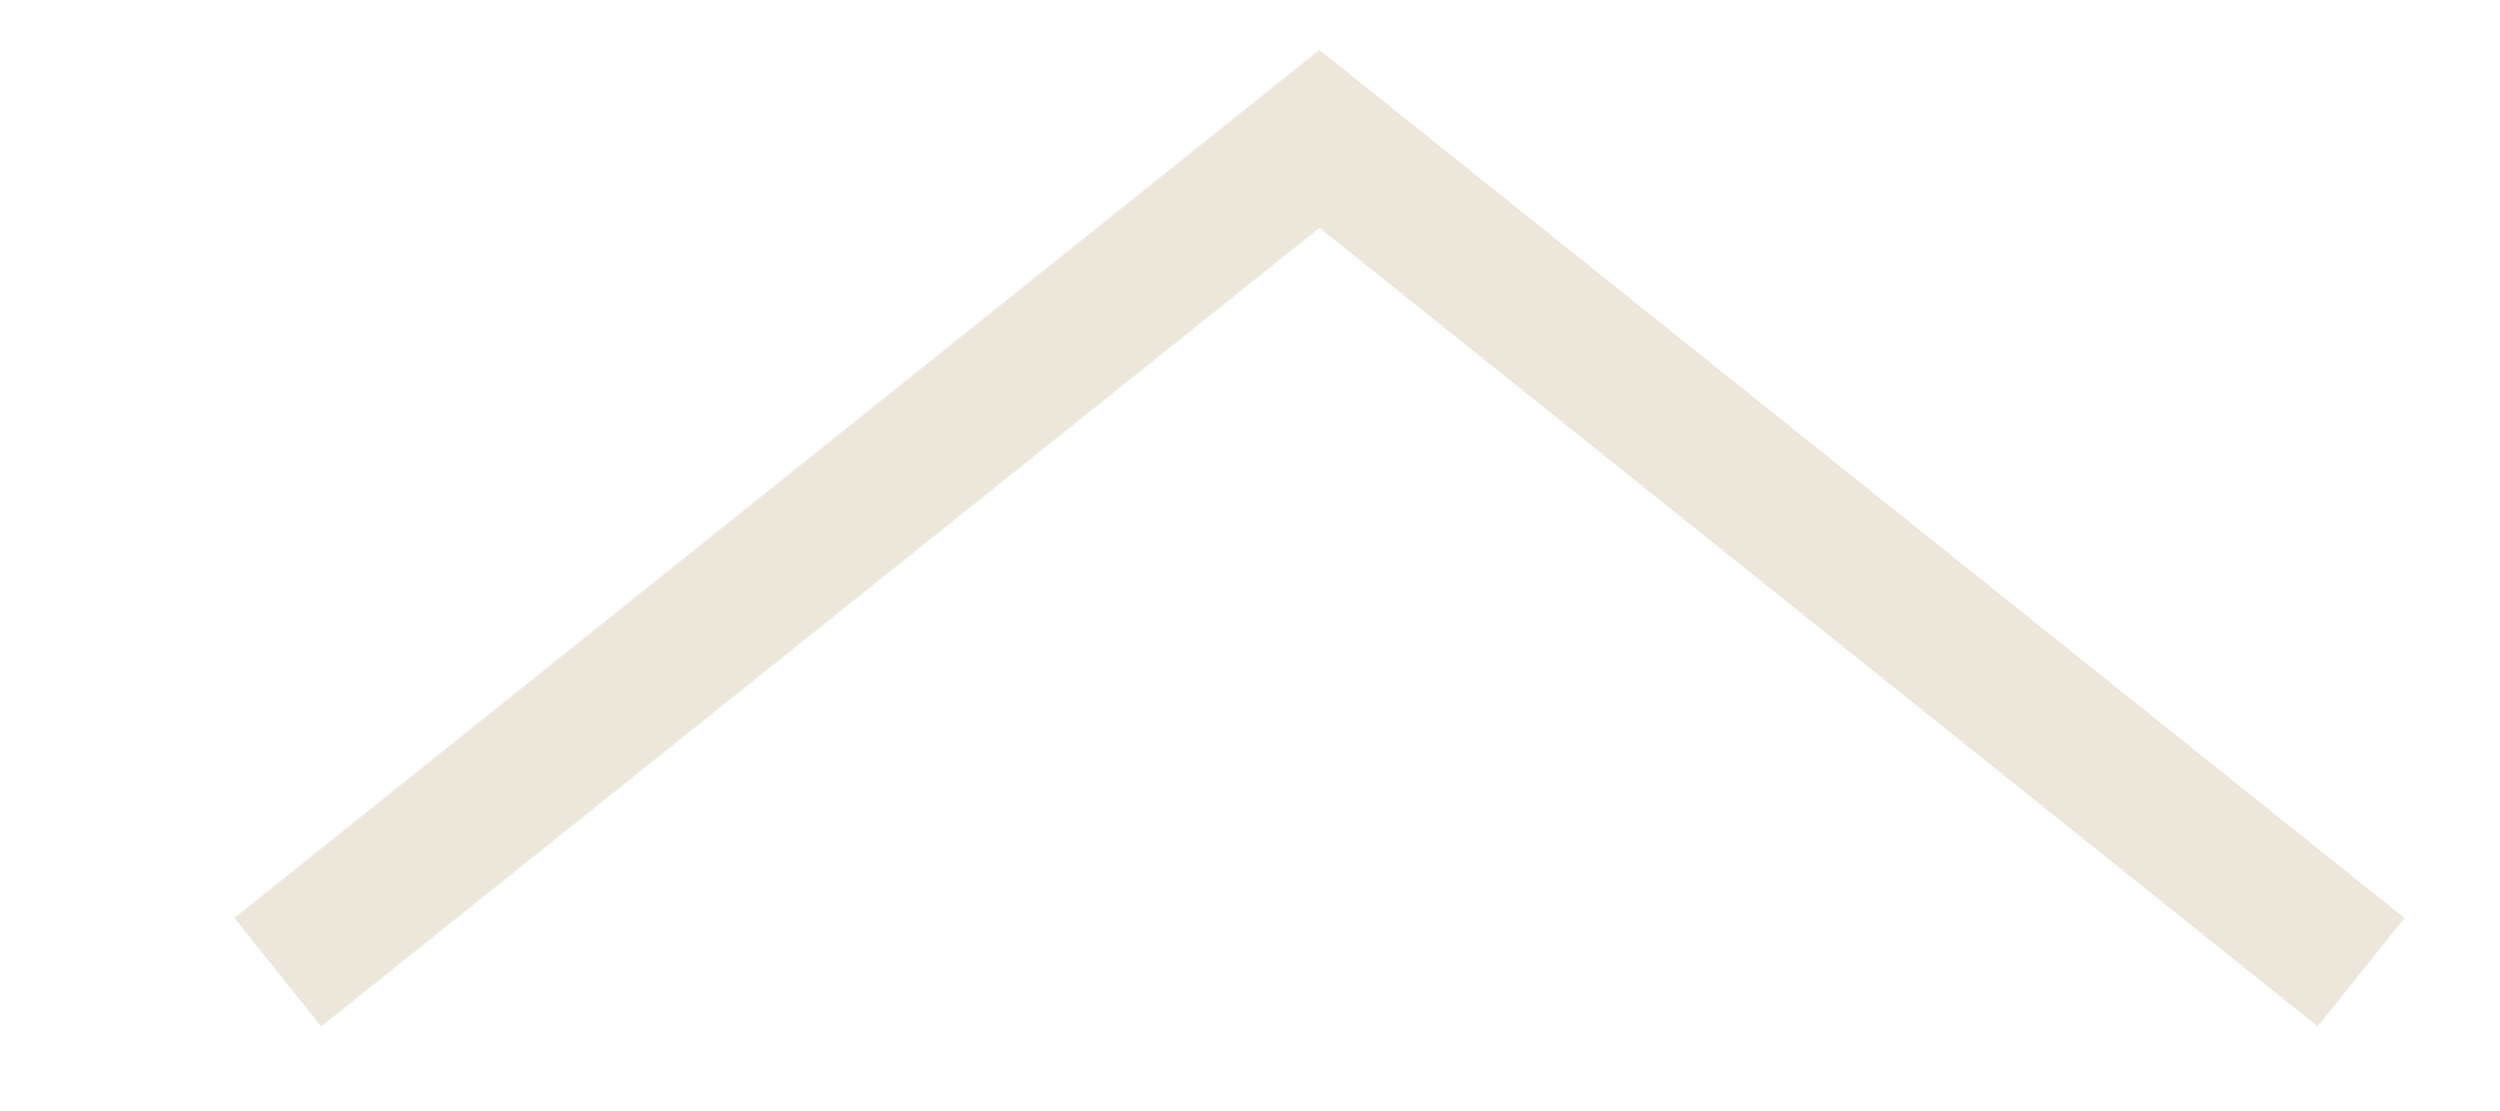 <?xml version="1.0" encoding="UTF-8"?> <svg xmlns="http://www.w3.org/2000/svg" width="18" height="8" viewBox="0 0 18 8" fill="none"> <path d="M2 7L9.5 1L17 7" stroke="#BFAA86" stroke-opacity="0.3"></path> </svg> 